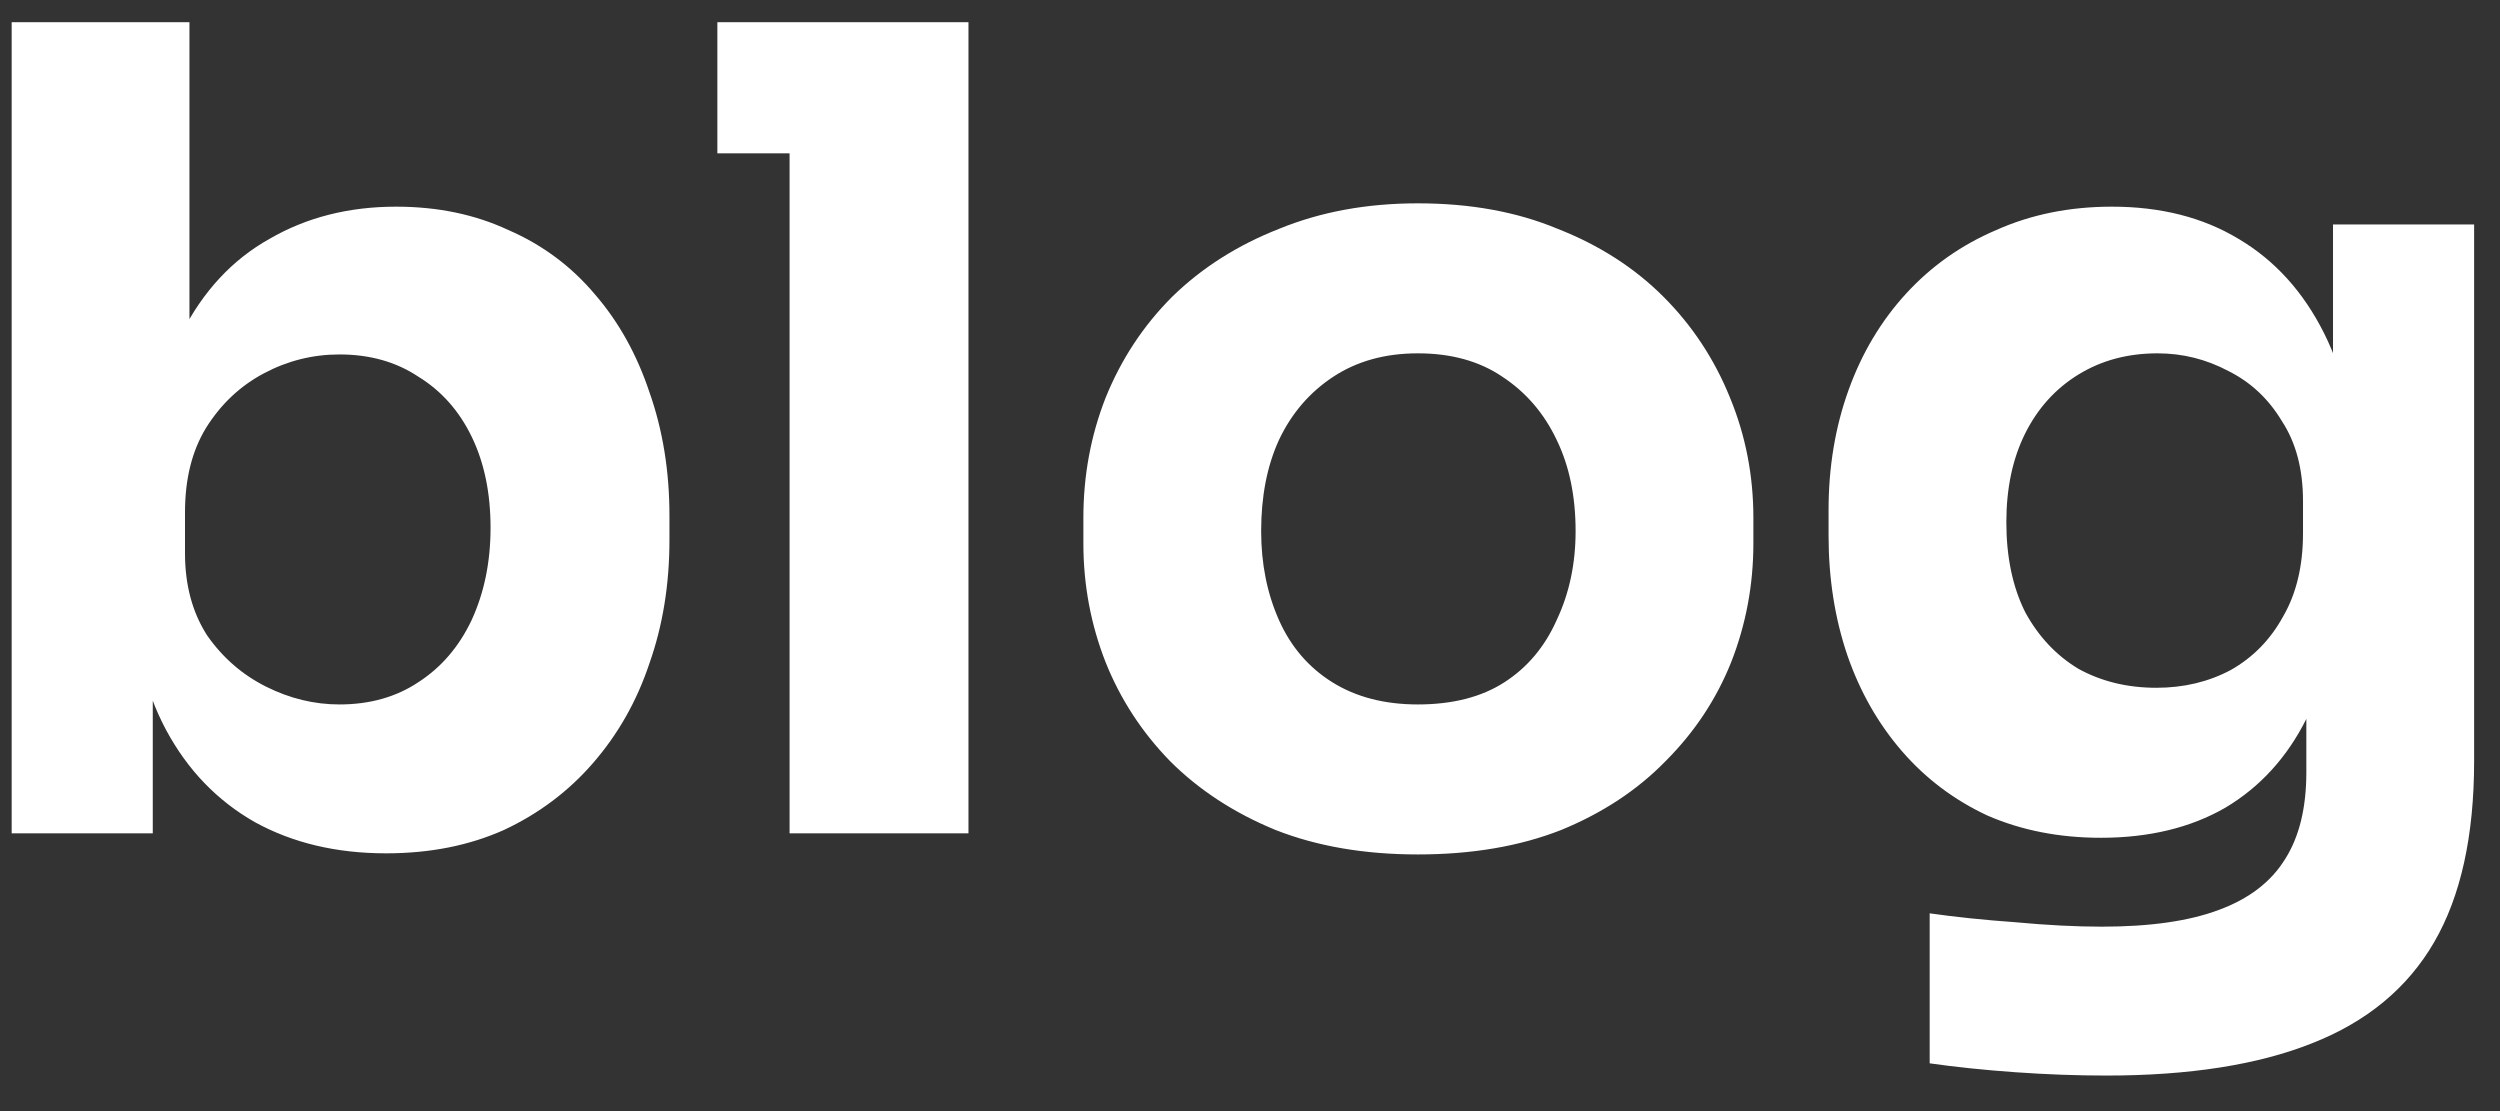 <svg width="54" height="24" viewBox="0 0 54 24" fill="none" xmlns="http://www.w3.org/2000/svg">
<rect x="0" y="0" width="54" height="24" fill="#333333" stroke="none"/>
<path d="M8.34 18.432C7.268 18.432 6.324 18.208 5.508 17.76C4.692 17.296 4.052 16.632 3.588 15.768C3.124 14.904 2.876 13.848 2.844 12.6H3.3V18H0.252V0.48H4.092V9.384L3.18 10.536C3.228 9.208 3.476 8.096 3.924 7.2C4.388 6.288 5.02 5.608 5.82 5.16C6.62 4.696 7.532 4.464 8.556 4.464C9.452 4.464 10.26 4.632 10.98 4.968C11.716 5.288 12.34 5.752 12.852 6.36C13.364 6.952 13.756 7.656 14.028 8.472C14.316 9.288 14.46 10.176 14.46 11.136V11.664C14.46 12.624 14.316 13.512 14.028 14.328C13.756 15.144 13.348 15.864 12.804 16.488C12.276 17.096 11.636 17.576 10.884 17.928C10.132 18.264 9.284 18.432 8.34 18.432ZM7.332 15.216C7.988 15.216 8.556 15.056 9.036 14.736C9.532 14.416 9.916 13.968 10.188 13.392C10.46 12.8 10.596 12.136 10.596 11.4C10.596 10.648 10.46 9.992 10.188 9.432C9.916 8.872 9.532 8.44 9.036 8.136C8.556 7.816 7.988 7.656 7.332 7.656C6.756 7.656 6.212 7.792 5.7 8.064C5.188 8.336 4.772 8.728 4.452 9.24C4.148 9.736 3.996 10.344 3.996 11.064V11.952C3.996 12.64 4.156 13.232 4.476 13.728C4.812 14.208 5.236 14.576 5.748 14.832C6.26 15.088 6.788 15.216 7.332 15.216ZM17.055 18V0.48H20.919V18H17.055ZM15.495 3.312V0.48H20.919V3.312H15.495ZM30.625 18.456C29.473 18.456 28.449 18.28 27.553 17.928C26.657 17.56 25.897 17.064 25.273 16.44C24.665 15.816 24.201 15.104 23.881 14.304C23.561 13.488 23.401 12.632 23.401 11.736V11.184C23.401 10.272 23.561 9.408 23.881 8.592C24.217 7.76 24.697 7.032 25.321 6.408C25.961 5.784 26.729 5.296 27.625 4.944C28.521 4.576 29.521 4.392 30.625 4.392C31.761 4.392 32.769 4.576 33.649 4.944C34.545 5.296 35.305 5.784 35.929 6.408C36.553 7.032 37.033 7.76 37.369 8.592C37.705 9.408 37.873 10.272 37.873 11.184V11.736C37.873 12.632 37.713 13.488 37.393 14.304C37.073 15.104 36.601 15.816 35.977 16.44C35.369 17.064 34.617 17.56 33.721 17.928C32.825 18.28 31.793 18.456 30.625 18.456ZM30.625 15.216C31.377 15.216 32.001 15.056 32.497 14.736C32.993 14.416 33.369 13.968 33.625 13.392C33.897 12.816 34.033 12.176 34.033 11.472C34.033 10.72 33.897 10.064 33.625 9.504C33.353 8.928 32.961 8.472 32.449 8.136C31.953 7.8 31.345 7.632 30.625 7.632C29.921 7.632 29.313 7.8 28.801 8.136C28.289 8.472 27.897 8.928 27.625 9.504C27.369 10.064 27.241 10.72 27.241 11.472C27.241 12.176 27.369 12.816 27.625 13.392C27.881 13.968 28.265 14.416 28.777 14.736C29.289 15.056 29.905 15.216 30.625 15.216ZM45.497 23.232C44.857 23.232 44.201 23.208 43.529 23.16C42.857 23.112 42.241 23.048 41.681 22.968V19.728C42.241 19.808 42.857 19.872 43.529 19.92C44.217 19.984 44.841 20.016 45.401 20.016C46.441 20.016 47.281 19.896 47.921 19.656C48.577 19.416 49.057 19.048 49.361 18.552C49.665 18.072 49.817 17.448 49.817 16.68V14.064L50.513 12.528C50.481 13.696 50.249 14.696 49.817 15.528C49.401 16.36 48.817 17 48.065 17.448C47.313 17.88 46.417 18.096 45.377 18.096C44.481 18.096 43.665 17.936 42.929 17.616C42.209 17.28 41.593 16.816 41.081 16.224C40.569 15.632 40.177 14.944 39.905 14.16C39.633 13.36 39.497 12.496 39.497 11.568V11.016C39.497 10.088 39.641 9.224 39.929 8.424C40.217 7.624 40.633 6.928 41.177 6.336C41.721 5.744 42.369 5.288 43.121 4.968C43.873 4.632 44.705 4.464 45.617 4.464C46.673 4.464 47.585 4.696 48.353 5.16C49.137 5.624 49.753 6.304 50.201 7.2C50.649 8.096 50.889 9.176 50.921 10.44L50.393 10.584V4.848H53.441V16.44C53.441 18.056 53.153 19.36 52.577 20.352C52.001 21.344 51.121 22.072 49.937 22.536C48.769 23 47.289 23.232 45.497 23.232ZM46.577 14.856C47.169 14.856 47.705 14.728 48.185 14.472C48.665 14.2 49.041 13.816 49.313 13.32C49.601 12.824 49.745 12.224 49.745 11.52V10.824C49.745 10.136 49.593 9.56 49.289 9.096C49.001 8.616 48.617 8.256 48.137 8.016C47.657 7.76 47.145 7.632 46.601 7.632C45.961 7.632 45.393 7.784 44.897 8.088C44.401 8.392 44.017 8.816 43.745 9.36C43.473 9.904 43.337 10.544 43.337 11.28C43.337 12.032 43.473 12.68 43.745 13.224C44.033 13.752 44.417 14.16 44.897 14.448C45.393 14.72 45.953 14.856 46.577 14.856Z" fill="white"/>
</svg>
